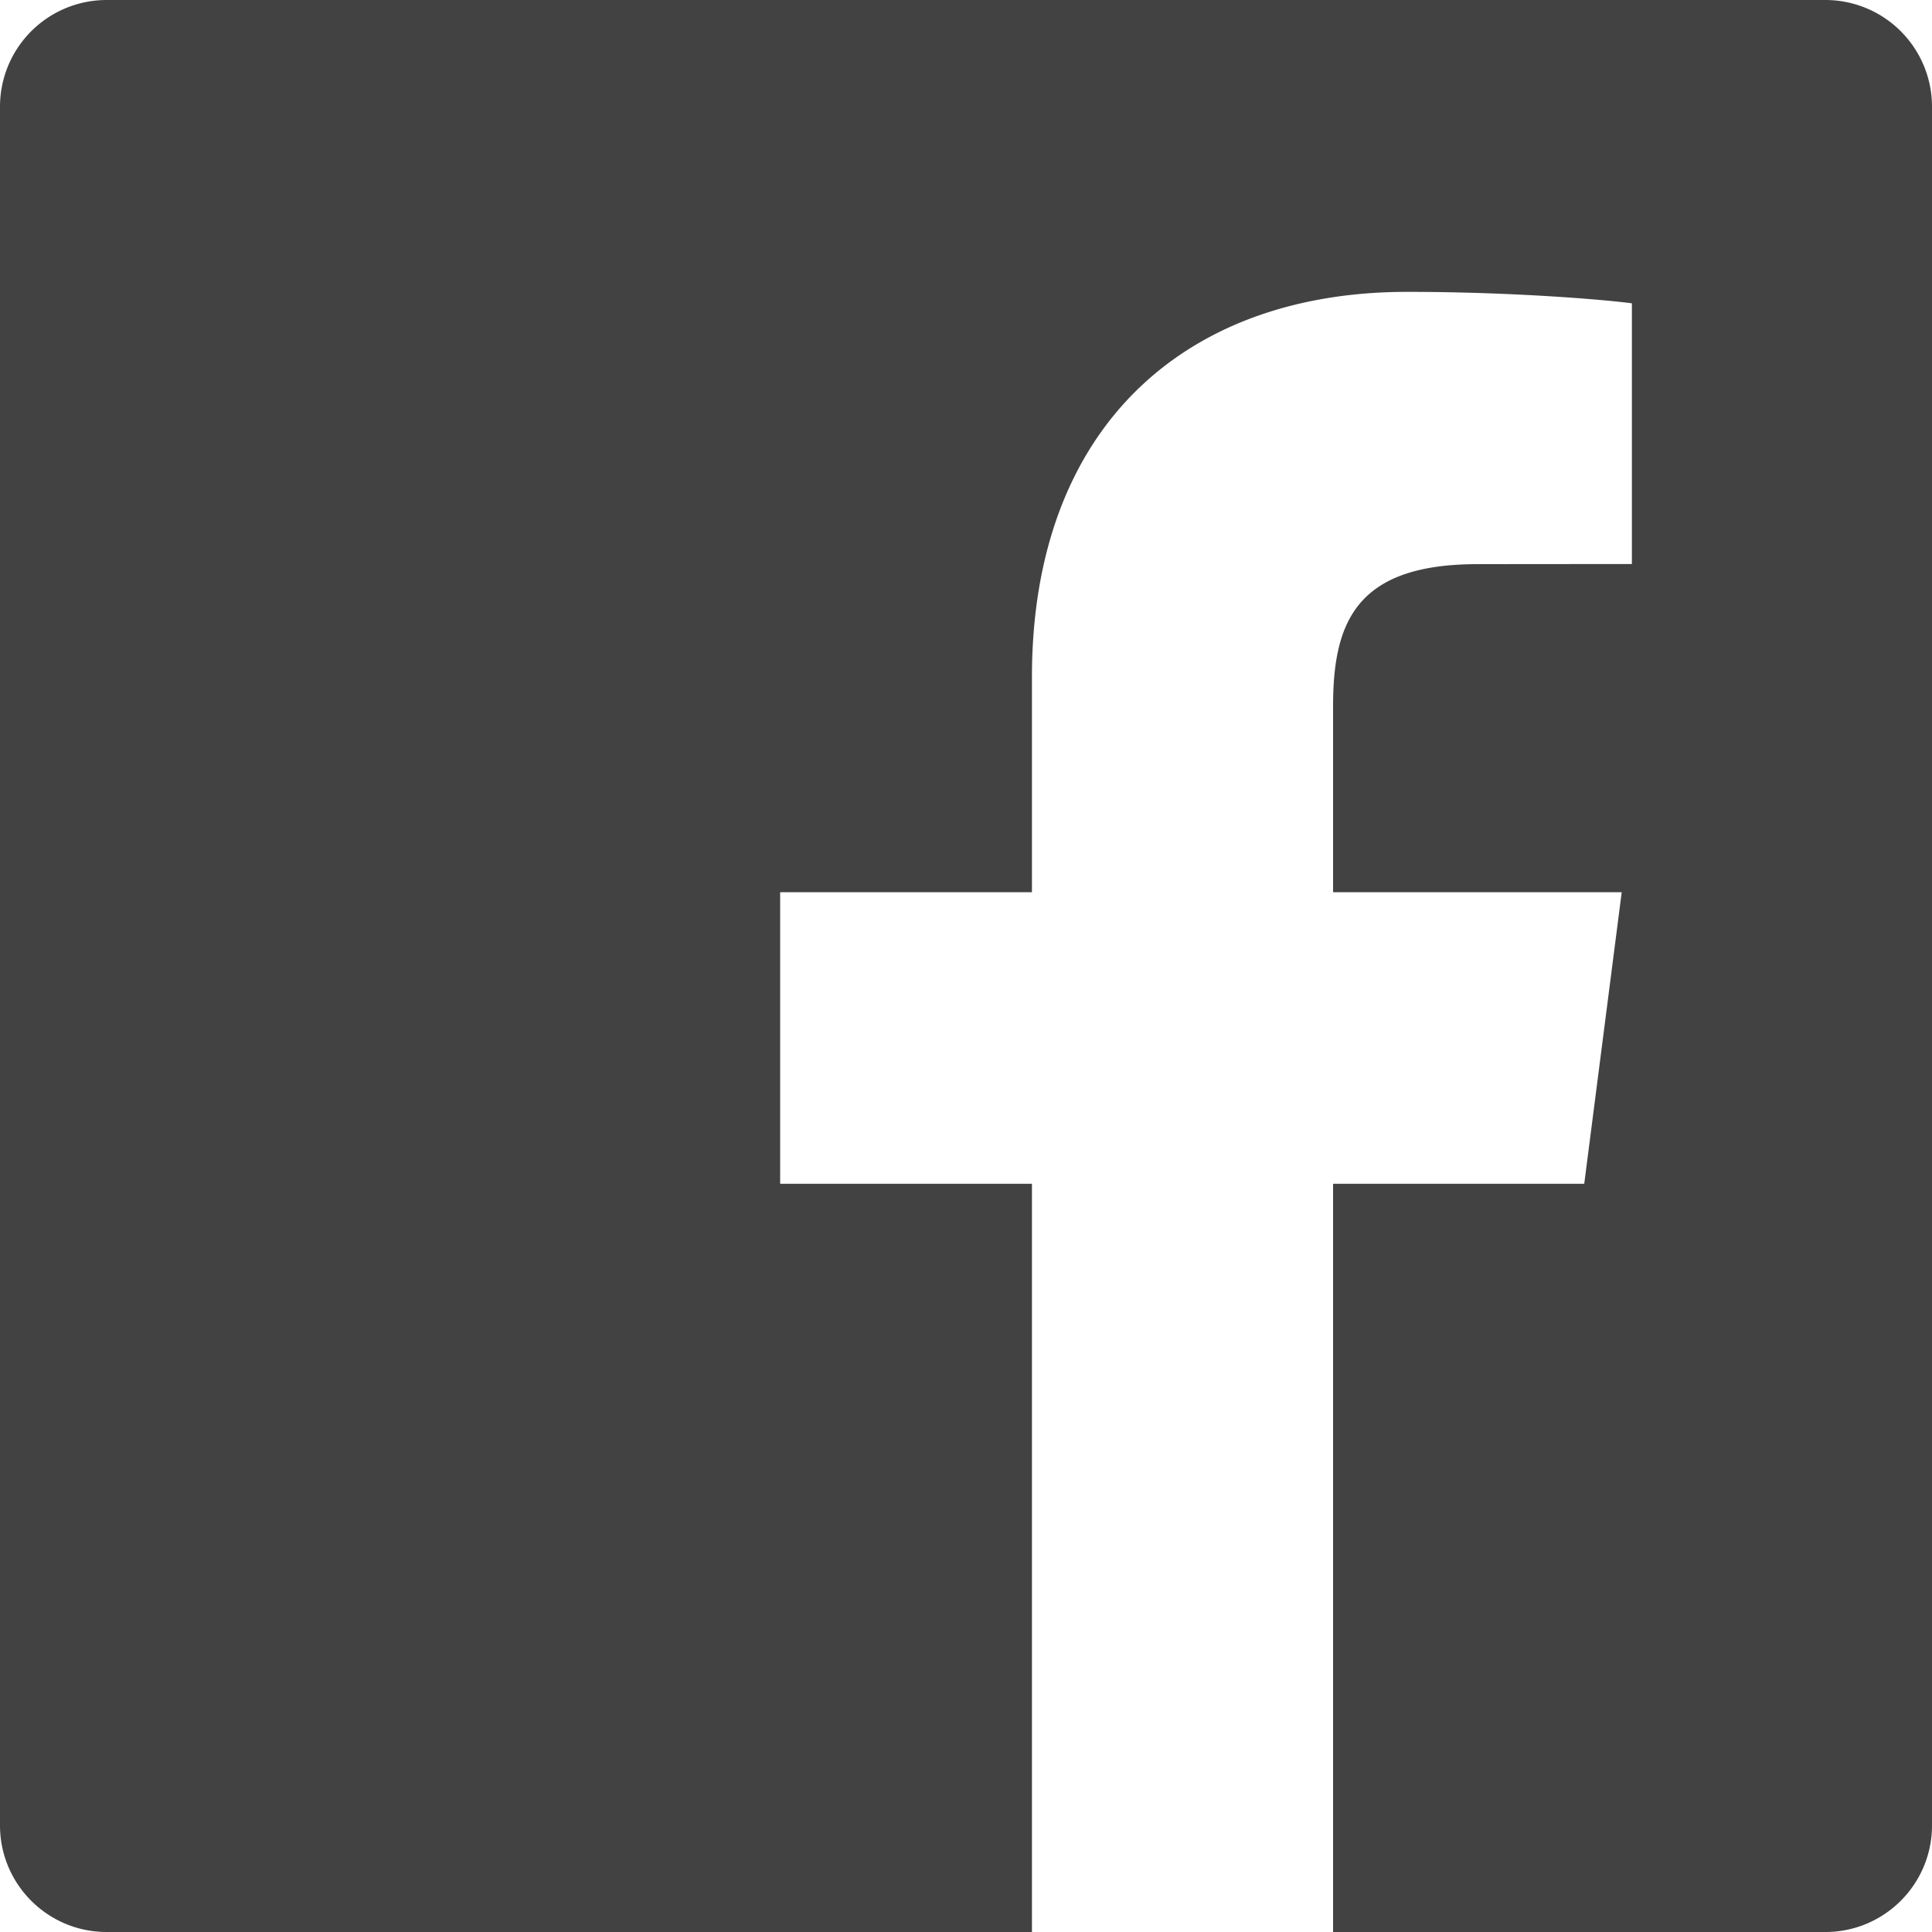 <svg width="15" height="15" xmlns="http://www.w3.org/2000/svg"><path d="M14.172 0H.828A.828.828 0 000 .828v13.344c0 .457.37.828.828.828h7.184V9.191H6.057V6.927h1.955v-1.67c0-1.936 1.183-2.991 2.912-2.991.827 0 1.539.061 1.746.089v2.024l-1.198.001c-.94 0-1.122.447-1.122 1.102v1.445h2.241L12.3 9.191h-1.95V15h3.822c.457 0 .828-.37.828-.828V.828A.828.828 0 0014.172 0" fill="#424242" fill-rule="evenodd"/></svg>